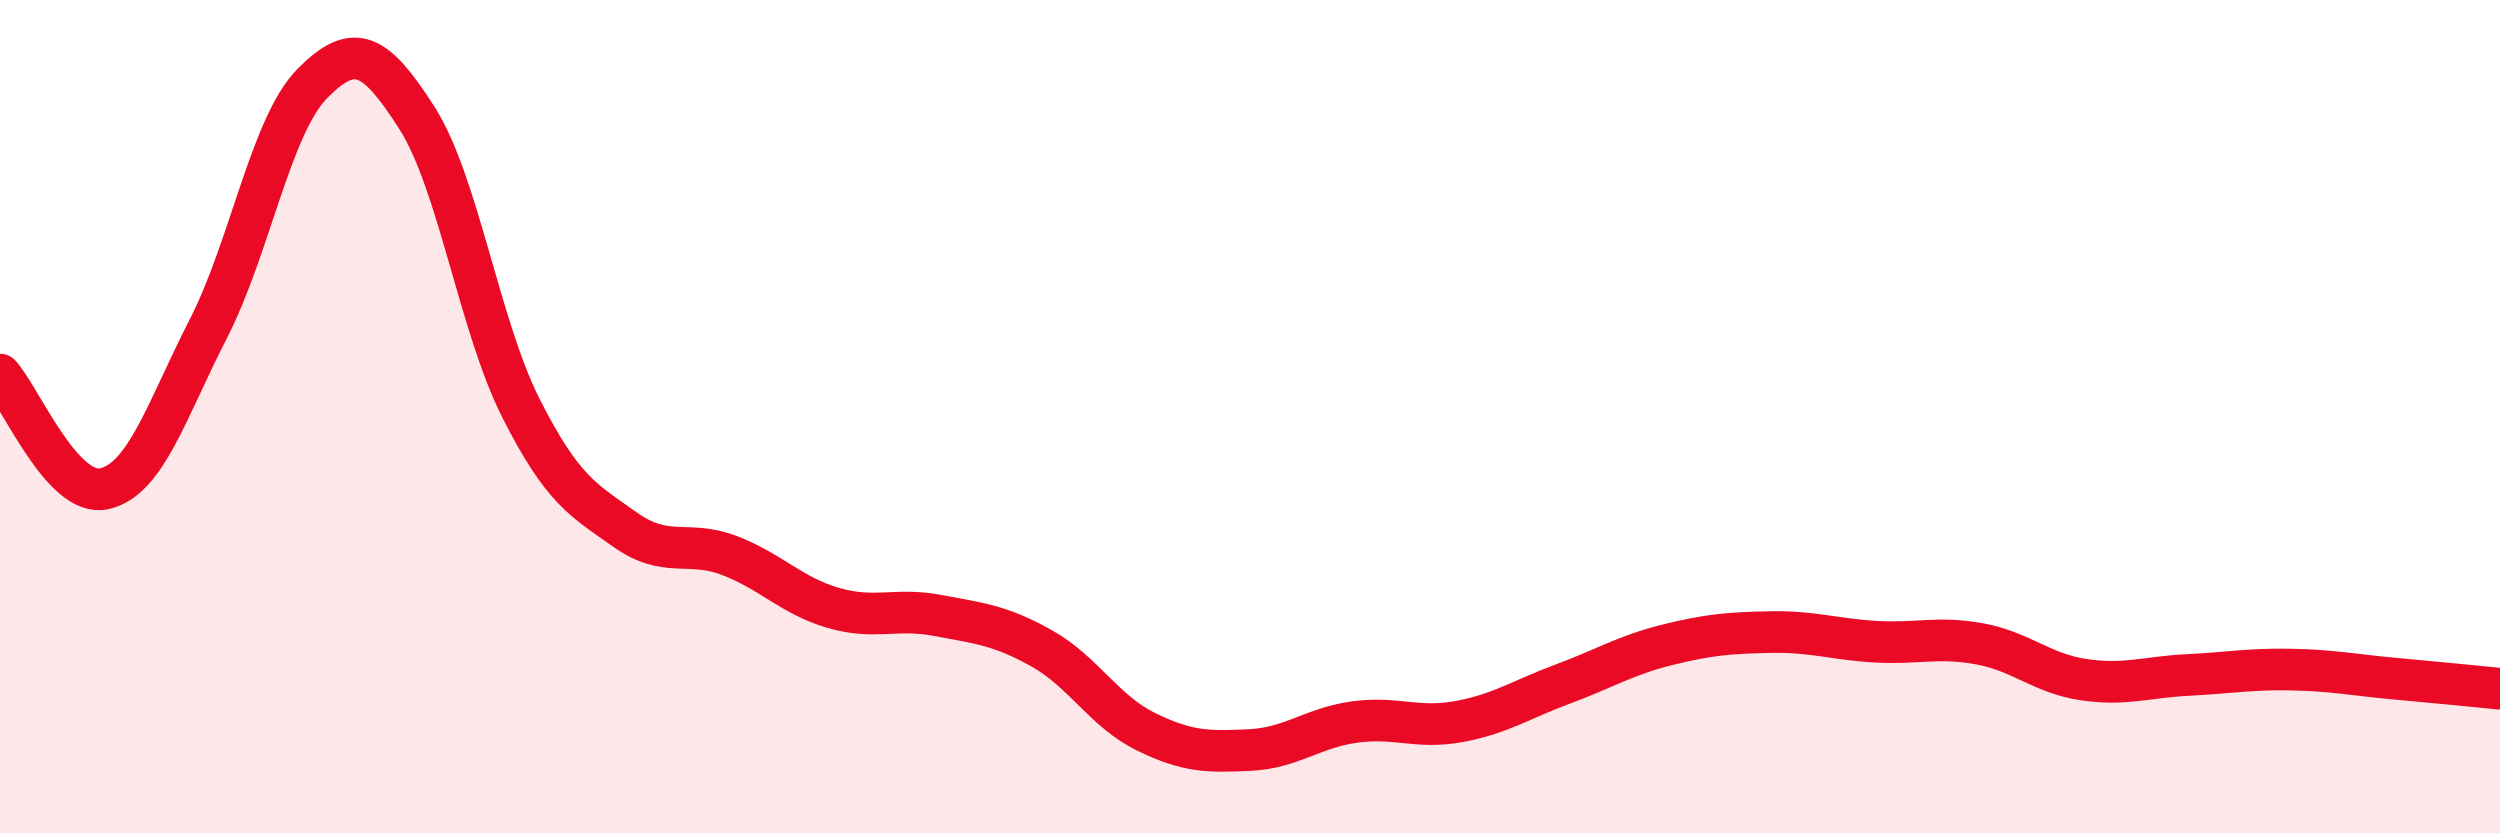 
    <svg width="60" height="20" viewBox="0 0 60 20" xmlns="http://www.w3.org/2000/svg">
      <path
        d="M 0,8.99 C 0.5,9.54 1.5,11.95 2.5,11.73 C 3.5,11.51 4,9.84 5,7.89 C 6,5.94 6.5,3.01 7.5,2 C 8.5,0.99 9,1.26 10,2.82 C 11,4.38 11.5,7.81 12.5,9.79 C 13.5,11.77 14,12 15,12.71 C 16,13.42 16.5,12.95 17.5,13.33 C 18.5,13.71 19,14.3 20,14.59 C 21,14.88 21.5,14.58 22.5,14.77 C 23.5,14.96 24,15 25,15.56 C 26,16.12 26.5,17.07 27.5,17.56 C 28.5,18.05 29,18.05 30,18 C 31,17.95 31.5,17.47 32.5,17.33 C 33.5,17.19 34,17.5 35,17.32 C 36,17.14 36.5,16.79 37.5,16.42 C 38.5,16.05 39,15.73 40,15.48 C 41,15.23 41.5,15.19 42.5,15.17 C 43.5,15.15 44,15.34 45,15.4 C 46,15.46 46.5,15.27 47.5,15.45 C 48.5,15.63 49,16.16 50,16.31 C 51,16.46 51.5,16.25 52.5,16.2 C 53.5,16.15 54,16.05 55,16.07 C 56,16.09 56.5,16.2 57.5,16.29 C 58.5,16.38 59.5,16.48 60,16.53L60 20L0 20Z"
        fill="#EB0A25"
        opacity="0.1"
        stroke-linecap="round"
        stroke-linejoin="round"
      />
      <path
        d="M 0,8.99 C 0.5,9.54 1.5,11.95 2.5,11.73 C 3.5,11.51 4,9.84 5,7.89 C 6,5.94 6.5,3.01 7.5,2 C 8.5,0.99 9,1.26 10,2.82 C 11,4.38 11.5,7.81 12.5,9.79 C 13.5,11.77 14,12 15,12.71 C 16,13.42 16.5,12.95 17.5,13.33 C 18.5,13.71 19,14.3 20,14.59 C 21,14.88 21.5,14.58 22.5,14.77 C 23.5,14.96 24,15 25,15.56 C 26,16.12 26.5,17.07 27.5,17.56 C 28.5,18.05 29,18.05 30,18 C 31,17.95 31.5,17.47 32.5,17.33 C 33.5,17.19 34,17.5 35,17.32 C 36,17.14 36.5,16.79 37.5,16.42 C 38.5,16.05 39,15.73 40,15.48 C 41,15.23 41.5,15.19 42.5,15.17 C 43.5,15.15 44,15.34 45,15.4 C 46,15.46 46.5,15.27 47.5,15.45 C 48.5,15.63 49,16.16 50,16.31 C 51,16.46 51.5,16.25 52.5,16.2 C 53.5,16.15 54,16.05 55,16.07 C 56,16.09 56.5,16.2 57.5,16.29 C 58.5,16.38 59.5,16.48 60,16.53"
        stroke="#EB0A25"
        stroke-width="1"
        fill="none"
        stroke-linecap="round"
        stroke-linejoin="round"
      />
    </svg>
  
